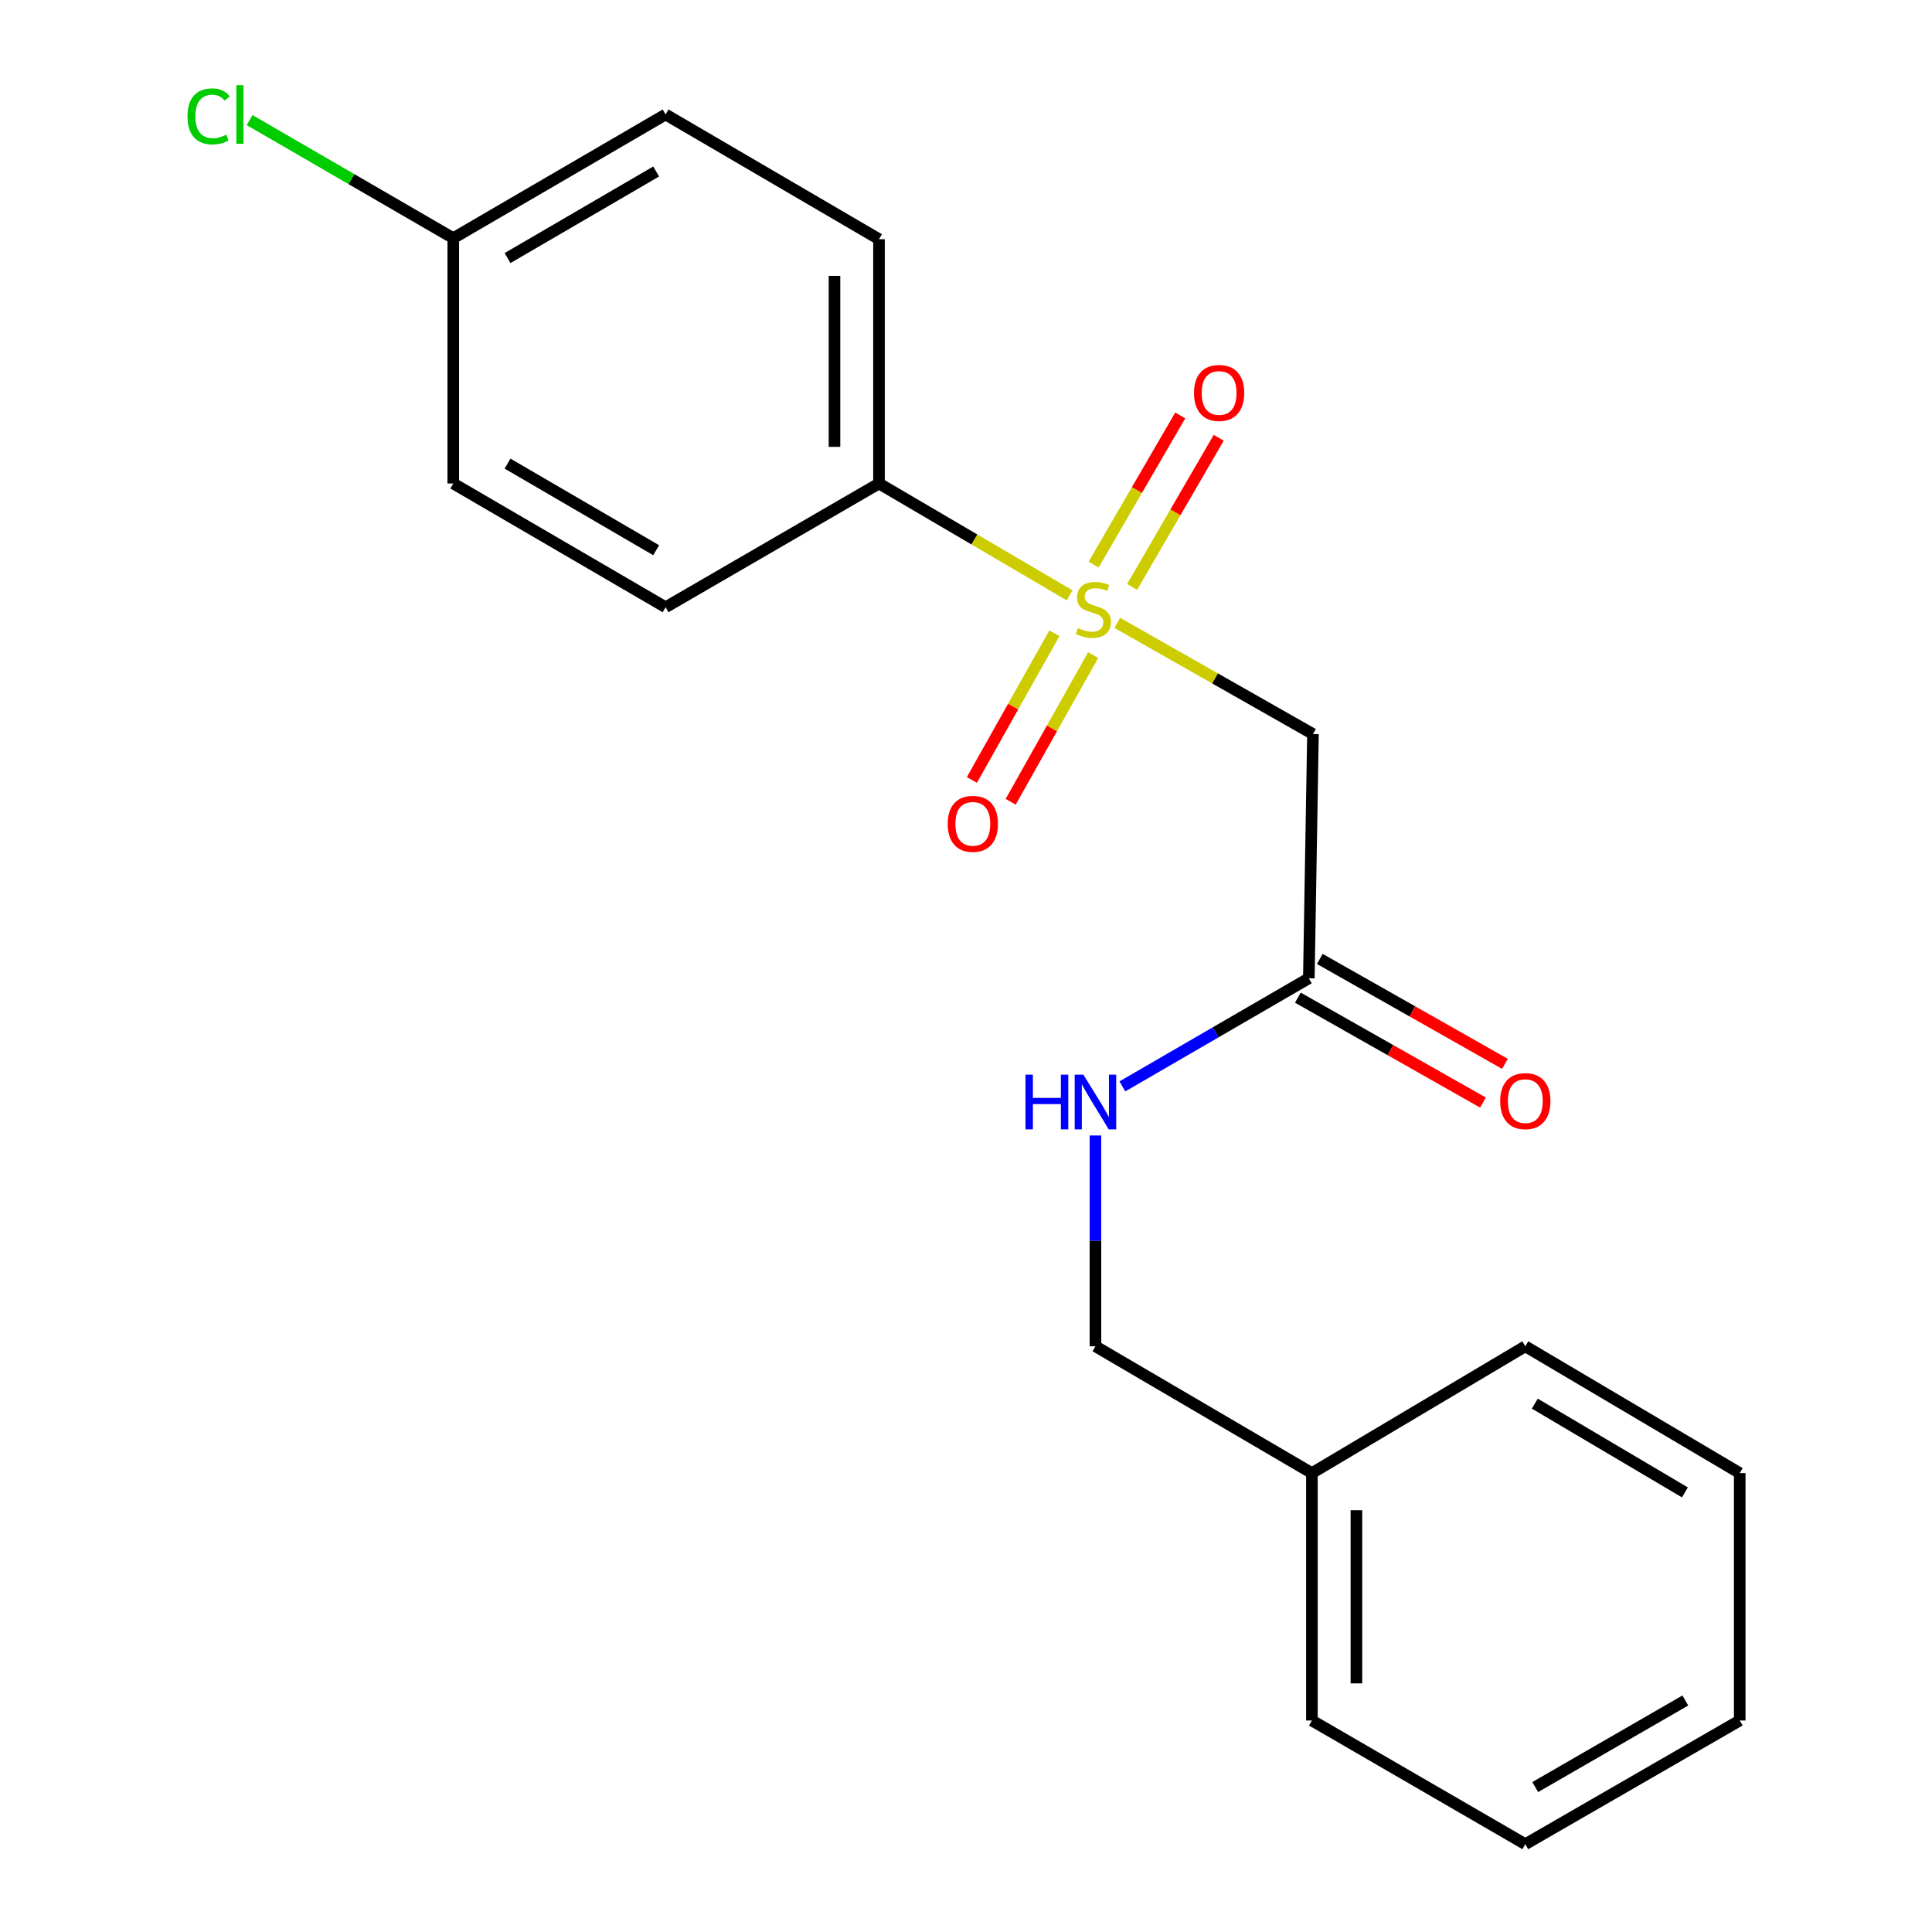<?xml version='1.0' encoding='iso-8859-1'?>
<svg version='1.1' baseProfile='full'
              xmlns='http://www.w3.org/2000/svg'
                      xmlns:rdkit='http://www.rdkit.org/xml'
                      xmlns:xlink='http://www.w3.org/1999/xlink'
                  xml:space='preserve'
width='1000px' height='1000px' viewBox='0 0 1000 1000'>
<!-- END OF HEADER -->
<rect style='opacity:1.0;fill:#FFFFFF;stroke:none' width='1000' height='1000' x='0' y='0'> </rect>
<path class='bond-0' d='M 578.289,322.384 L 628.938,351.162' style='fill:none;fill-rule:evenodd;stroke:#CCCC00;stroke-width:6px;stroke-linecap:butt;stroke-linejoin:miter;stroke-opacity:1' />
<path class='bond-0' d='M 628.938,351.162 L 679.587,379.941' style='fill:none;fill-rule:evenodd;stroke:#000000;stroke-width:6px;stroke-linecap:butt;stroke-linejoin:miter;stroke-opacity:1' />
<path class='bond-2' d='M 553.645,308.153 L 504.307,279.205' style='fill:none;fill-rule:evenodd;stroke:#CCCC00;stroke-width:6px;stroke-linecap:butt;stroke-linejoin:miter;stroke-opacity:1' />
<path class='bond-2' d='M 504.307,279.205 L 454.97,250.257' style='fill:none;fill-rule:evenodd;stroke:#000000;stroke-width:6px;stroke-linecap:butt;stroke-linejoin:miter;stroke-opacity:1' />
<path class='bond-3' d='M 545.742,327.784 L 524.393,365.746' style='fill:none;fill-rule:evenodd;stroke:#CCCC00;stroke-width:6px;stroke-linecap:butt;stroke-linejoin:miter;stroke-opacity:1' />
<path class='bond-3' d='M 524.393,365.746 L 503.043,403.707' style='fill:none;fill-rule:evenodd;stroke:#FF0000;stroke-width:6px;stroke-linecap:butt;stroke-linejoin:miter;stroke-opacity:1' />
<path class='bond-3' d='M 565.823,339.078 L 544.474,377.039' style='fill:none;fill-rule:evenodd;stroke:#CCCC00;stroke-width:6px;stroke-linecap:butt;stroke-linejoin:miter;stroke-opacity:1' />
<path class='bond-3' d='M 544.474,377.039 L 523.124,415.001' style='fill:none;fill-rule:evenodd;stroke:#FF0000;stroke-width:6px;stroke-linecap:butt;stroke-linejoin:miter;stroke-opacity:1' />
<path class='bond-4' d='M 585.984,303.793 L 608.399,265.192' style='fill:none;fill-rule:evenodd;stroke:#CCCC00;stroke-width:6px;stroke-linecap:butt;stroke-linejoin:miter;stroke-opacity:1' />
<path class='bond-4' d='M 608.399,265.192 L 630.814,226.591' style='fill:none;fill-rule:evenodd;stroke:#FF0000;stroke-width:6px;stroke-linecap:butt;stroke-linejoin:miter;stroke-opacity:1' />
<path class='bond-4' d='M 566.06,292.224 L 588.476,253.623' style='fill:none;fill-rule:evenodd;stroke:#CCCC00;stroke-width:6px;stroke-linecap:butt;stroke-linejoin:miter;stroke-opacity:1' />
<path class='bond-4' d='M 588.476,253.623 L 610.891,215.022' style='fill:none;fill-rule:evenodd;stroke:#FF0000;stroke-width:6px;stroke-linecap:butt;stroke-linejoin:miter;stroke-opacity:1' />
<path class='bond-1' d='M 679.587,379.941 L 677.45,506.361' style='fill:none;fill-rule:evenodd;stroke:#000000;stroke-width:6px;stroke-linecap:butt;stroke-linejoin:miter;stroke-opacity:1' />
<path class='bond-5' d='M 677.45,506.361 L 629.193,534.34' style='fill:none;fill-rule:evenodd;stroke:#000000;stroke-width:6px;stroke-linecap:butt;stroke-linejoin:miter;stroke-opacity:1' />
<path class='bond-5' d='M 629.193,534.34 L 580.935,562.319' style='fill:none;fill-rule:evenodd;stroke:#0000FF;stroke-width:6px;stroke-linecap:butt;stroke-linejoin:miter;stroke-opacity:1' />
<path class='bond-6' d='M 671.77,516.383 L 719.683,543.536' style='fill:none;fill-rule:evenodd;stroke:#000000;stroke-width:6px;stroke-linecap:butt;stroke-linejoin:miter;stroke-opacity:1' />
<path class='bond-6' d='M 719.683,543.536 L 767.597,570.689' style='fill:none;fill-rule:evenodd;stroke:#FF0000;stroke-width:6px;stroke-linecap:butt;stroke-linejoin:miter;stroke-opacity:1' />
<path class='bond-6' d='M 683.129,496.339 L 731.043,523.492' style='fill:none;fill-rule:evenodd;stroke:#000000;stroke-width:6px;stroke-linecap:butt;stroke-linejoin:miter;stroke-opacity:1' />
<path class='bond-6' d='M 731.043,523.492 L 778.956,550.645' style='fill:none;fill-rule:evenodd;stroke:#FF0000;stroke-width:6px;stroke-linecap:butt;stroke-linejoin:miter;stroke-opacity:1' />
<path class='bond-7' d='M 454.97,250.257 L 454.97,123.812' style='fill:none;fill-rule:evenodd;stroke:#000000;stroke-width:6px;stroke-linecap:butt;stroke-linejoin:miter;stroke-opacity:1' />
<path class='bond-7' d='M 431.931,231.29 L 431.931,142.779' style='fill:none;fill-rule:evenodd;stroke:#000000;stroke-width:6px;stroke-linecap:butt;stroke-linejoin:miter;stroke-opacity:1' />
<path class='bond-8' d='M 454.97,250.257 L 344.511,314.306' style='fill:none;fill-rule:evenodd;stroke:#000000;stroke-width:6px;stroke-linecap:butt;stroke-linejoin:miter;stroke-opacity:1' />
<path class='bond-10' d='M 567.004,587.718 L 567.004,642.28' style='fill:none;fill-rule:evenodd;stroke:#0000FF;stroke-width:6px;stroke-linecap:butt;stroke-linejoin:miter;stroke-opacity:1' />
<path class='bond-10' d='M 567.004,642.28 L 567.004,696.842' style='fill:none;fill-rule:evenodd;stroke:#000000;stroke-width:6px;stroke-linecap:butt;stroke-linejoin:miter;stroke-opacity:1' />
<path class='bond-12' d='M 454.97,123.812 L 344.511,59.251' style='fill:none;fill-rule:evenodd;stroke:#000000;stroke-width:6px;stroke-linecap:butt;stroke-linejoin:miter;stroke-opacity:1' />
<path class='bond-11' d='M 344.511,314.306 L 234.615,250.257' style='fill:none;fill-rule:evenodd;stroke:#000000;stroke-width:6px;stroke-linecap:butt;stroke-linejoin:miter;stroke-opacity:1' />
<path class='bond-11' d='M 339.628,284.793 L 262.701,239.959' style='fill:none;fill-rule:evenodd;stroke:#000000;stroke-width:6px;stroke-linecap:butt;stroke-linejoin:miter;stroke-opacity:1' />
<path class='bond-9' d='M 234.615,123.274 L 234.615,250.257' style='fill:none;fill-rule:evenodd;stroke:#000000;stroke-width:6px;stroke-linecap:butt;stroke-linejoin:miter;stroke-opacity:1' />
<path class='bond-13' d='M 234.615,123.274 L 181.908,92.721' style='fill:none;fill-rule:evenodd;stroke:#000000;stroke-width:6px;stroke-linecap:butt;stroke-linejoin:miter;stroke-opacity:1' />
<path class='bond-13' d='M 181.908,92.721 L 129.201,62.168' style='fill:none;fill-rule:evenodd;stroke:#00CC00;stroke-width:6px;stroke-linecap:butt;stroke-linejoin:miter;stroke-opacity:1' />
<path class='bond-20' d='M 234.615,123.274 L 344.511,59.251' style='fill:none;fill-rule:evenodd;stroke:#000000;stroke-width:6px;stroke-linecap:butt;stroke-linejoin:miter;stroke-opacity:1' />
<path class='bond-20' d='M 262.697,133.578 L 339.624,88.762' style='fill:none;fill-rule:evenodd;stroke:#000000;stroke-width:6px;stroke-linecap:butt;stroke-linejoin:miter;stroke-opacity:1' />
<path class='bond-14' d='M 567.004,696.842 L 679.037,762.477' style='fill:none;fill-rule:evenodd;stroke:#000000;stroke-width:6px;stroke-linecap:butt;stroke-linejoin:miter;stroke-opacity:1' />
<path class='bond-15' d='M 679.037,762.477 L 679.037,890.523' style='fill:none;fill-rule:evenodd;stroke:#000000;stroke-width:6px;stroke-linecap:butt;stroke-linejoin:miter;stroke-opacity:1' />
<path class='bond-15' d='M 702.076,781.684 L 702.076,871.316' style='fill:none;fill-rule:evenodd;stroke:#000000;stroke-width:6px;stroke-linecap:butt;stroke-linejoin:miter;stroke-opacity:1' />
<path class='bond-16' d='M 679.037,762.477 L 789.496,696.842' style='fill:none;fill-rule:evenodd;stroke:#000000;stroke-width:6px;stroke-linecap:butt;stroke-linejoin:miter;stroke-opacity:1' />
<path class='bond-17' d='M 679.037,890.523 L 789.496,954.545' style='fill:none;fill-rule:evenodd;stroke:#000000;stroke-width:6px;stroke-linecap:butt;stroke-linejoin:miter;stroke-opacity:1' />
<path class='bond-18' d='M 789.496,696.842 L 900.48,762.477' style='fill:none;fill-rule:evenodd;stroke:#000000;stroke-width:6px;stroke-linecap:butt;stroke-linejoin:miter;stroke-opacity:1' />
<path class='bond-18' d='M 794.416,726.518 L 872.104,772.463' style='fill:none;fill-rule:evenodd;stroke:#000000;stroke-width:6px;stroke-linecap:butt;stroke-linejoin:miter;stroke-opacity:1' />
<path class='bond-21' d='M 789.496,954.545 L 900.48,890.523' style='fill:none;fill-rule:evenodd;stroke:#000000;stroke-width:6px;stroke-linecap:butt;stroke-linejoin:miter;stroke-opacity:1' />
<path class='bond-21' d='M 794.631,924.986 L 872.32,880.17' style='fill:none;fill-rule:evenodd;stroke:#000000;stroke-width:6px;stroke-linecap:butt;stroke-linejoin:miter;stroke-opacity:1' />
<path class='bond-19' d='M 900.48,762.477 L 900.48,890.523' style='fill:none;fill-rule:evenodd;stroke:#000000;stroke-width:6px;stroke-linecap:butt;stroke-linejoin:miter;stroke-opacity:1' />
<path  class='atom-0' d='M 557.941 325.088
Q 558.261 325.208, 559.581 325.768
Q 560.901 326.328, 562.341 326.688
Q 563.821 327.008, 565.261 327.008
Q 567.941 327.008, 569.501 325.728
Q 571.061 324.408, 571.061 322.128
Q 571.061 320.568, 570.261 319.608
Q 569.501 318.648, 568.301 318.128
Q 567.101 317.608, 565.101 317.008
Q 562.581 316.248, 561.061 315.528
Q 559.581 314.808, 558.501 313.288
Q 557.461 311.768, 557.461 309.208
Q 557.461 305.648, 559.861 303.448
Q 562.301 301.248, 567.101 301.248
Q 570.381 301.248, 574.101 302.808
L 573.181 305.888
Q 569.781 304.488, 567.221 304.488
Q 564.461 304.488, 562.941 305.648
Q 561.421 306.768, 561.461 308.728
Q 561.461 310.248, 562.221 311.168
Q 563.021 312.088, 564.141 312.608
Q 565.301 313.128, 567.221 313.728
Q 569.781 314.528, 571.301 315.328
Q 572.821 316.128, 573.901 317.768
Q 575.021 319.368, 575.021 322.128
Q 575.021 326.048, 572.381 328.168
Q 569.781 330.248, 565.421 330.248
Q 562.901 330.248, 560.981 329.688
Q 559.101 329.168, 556.861 328.248
L 557.941 325.088
' fill='#CCCC00'/>
<path  class='atom-4' d='M 490.531 426.419
Q 490.531 419.619, 493.891 415.819
Q 497.251 412.019, 503.531 412.019
Q 509.811 412.019, 513.171 415.819
Q 516.531 419.619, 516.531 426.419
Q 516.531 433.299, 513.131 437.219
Q 509.731 441.099, 503.531 441.099
Q 497.291 441.099, 493.891 437.219
Q 490.531 433.339, 490.531 426.419
M 503.531 437.899
Q 507.851 437.899, 510.171 435.019
Q 512.531 432.099, 512.531 426.419
Q 512.531 420.859, 510.171 418.059
Q 507.851 415.219, 503.531 415.219
Q 499.211 415.219, 496.851 418.019
Q 494.531 420.819, 494.531 426.419
Q 494.531 432.139, 496.851 435.019
Q 499.211 437.899, 503.531 437.899
' fill='#FF0000'/>
<path  class='atom-5' d='M 618.014 203.389
Q 618.014 196.589, 621.374 192.789
Q 624.734 188.989, 631.014 188.989
Q 637.294 188.989, 640.654 192.789
Q 644.014 196.589, 644.014 203.389
Q 644.014 210.269, 640.614 214.189
Q 637.214 218.069, 631.014 218.069
Q 624.774 218.069, 621.374 214.189
Q 618.014 210.309, 618.014 203.389
M 631.014 214.869
Q 635.334 214.869, 637.654 211.989
Q 640.014 209.069, 640.014 203.389
Q 640.014 197.829, 637.654 195.029
Q 635.334 192.189, 631.014 192.189
Q 626.694 192.189, 624.334 194.989
Q 622.014 197.789, 622.014 203.389
Q 622.014 209.109, 624.334 211.989
Q 626.694 214.869, 631.014 214.869
' fill='#FF0000'/>
<path  class='atom-6' d='M 530.784 556.236
L 534.624 556.236
L 534.624 568.276
L 549.104 568.276
L 549.104 556.236
L 552.944 556.236
L 552.944 584.556
L 549.104 584.556
L 549.104 571.476
L 534.624 571.476
L 534.624 584.556
L 530.784 584.556
L 530.784 556.236
' fill='#0000FF'/>
<path  class='atom-6' d='M 560.744 556.236
L 570.024 571.236
Q 570.944 572.716, 572.424 575.396
Q 573.904 578.076, 573.984 578.236
L 573.984 556.236
L 577.744 556.236
L 577.744 584.556
L 573.864 584.556
L 563.904 568.156
Q 562.744 566.236, 561.504 564.036
Q 560.304 561.836, 559.944 561.156
L 559.944 584.556
L 556.264 584.556
L 556.264 556.236
L 560.744 556.236
' fill='#0000FF'/>
<path  class='atom-7' d='M 776.496 569.939
Q 776.496 563.139, 779.856 559.339
Q 783.216 555.539, 789.496 555.539
Q 795.776 555.539, 799.136 559.339
Q 802.496 563.139, 802.496 569.939
Q 802.496 576.819, 799.096 580.739
Q 795.696 584.619, 789.496 584.619
Q 783.256 584.619, 779.856 580.739
Q 776.496 576.859, 776.496 569.939
M 789.496 581.419
Q 793.816 581.419, 796.136 578.539
Q 798.496 575.619, 798.496 569.939
Q 798.496 564.379, 796.136 561.579
Q 793.816 558.739, 789.496 558.739
Q 785.176 558.739, 782.816 561.539
Q 780.496 564.339, 780.496 569.939
Q 780.496 575.659, 782.816 578.539
Q 785.176 581.419, 789.496 581.419
' fill='#FF0000'/>
<path  class='atom-14' d='M 97.049 60.231
Q 97.049 53.191, 100.329 49.511
Q 103.649 45.791, 109.929 45.791
Q 115.769 45.791, 118.889 49.911
L 116.249 52.071
Q 113.969 49.071, 109.929 49.071
Q 105.649 49.071, 103.369 51.951
Q 101.129 54.791, 101.129 60.231
Q 101.129 65.831, 103.449 68.711
Q 105.809 71.591, 110.369 71.591
Q 113.489 71.591, 117.129 69.711
L 118.249 72.711
Q 116.769 73.671, 114.529 74.231
Q 112.289 74.791, 109.809 74.791
Q 103.649 74.791, 100.329 71.031
Q 97.049 67.271, 97.049 60.231
' fill='#00CC00'/>
<path  class='atom-14' d='M 122.329 44.071
L 126.009 44.071
L 126.009 74.431
L 122.329 74.431
L 122.329 44.071
' fill='#00CC00'/>
</svg>
